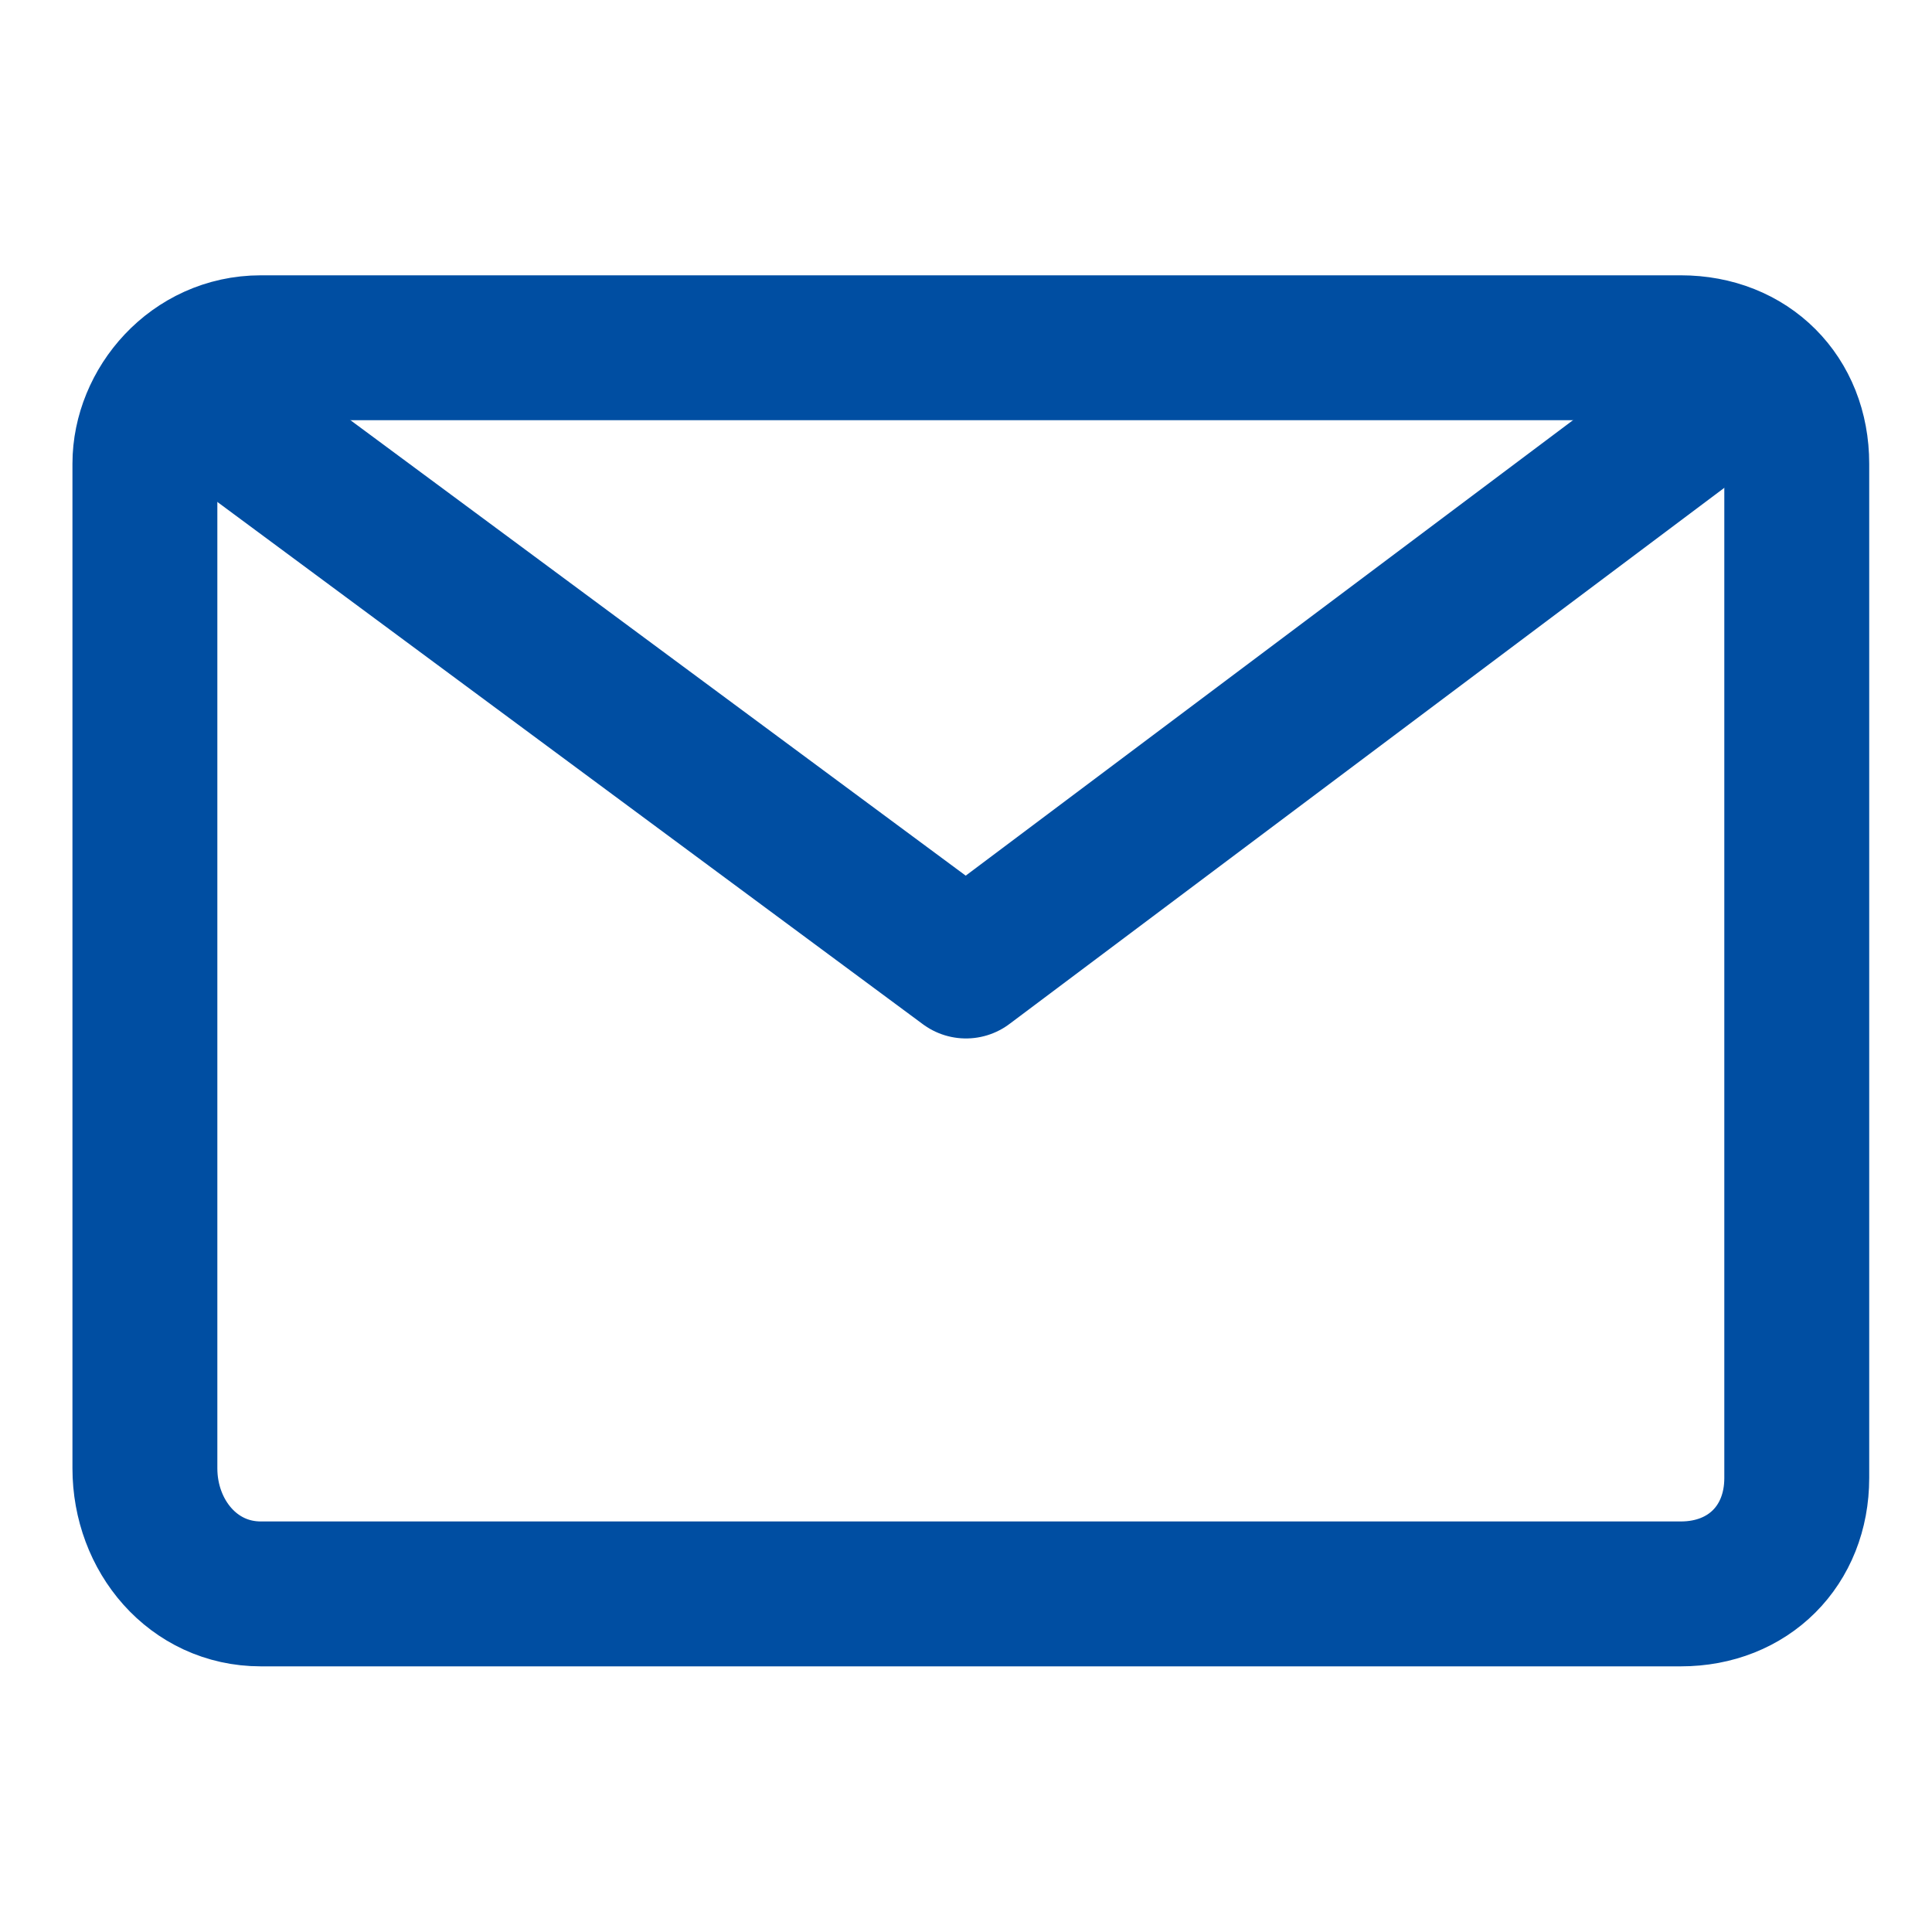 <?xml version="1.0" encoding="utf-8"?>
<!-- Generator: Adobe Illustrator 26.5.0, SVG Export Plug-In . SVG Version: 6.00 Build 0)  -->
<svg version="1.1" id="图层_1" xmlns="http://www.w3.org/2000/svg" xmlns:xlink="http://www.w3.org/1999/xlink" x="0px" y="0px"
	 viewBox="0 0 20 20" style="enable-background:new 0 0 20 20;" xml:space="preserve">
<style type="text/css">
	.st0{fill:none;stroke:#004EA2;stroke-width:1.5;stroke-linejoin:round;stroke-miterlimit:2;}
	.st1{fill:none;stroke:#004EA2;stroke-width:1.5;stroke-linecap:round;stroke-linejoin:round;stroke-miterlimit:2;}
</style>
<path class="st0" d="M2.7,16.5h14.7c0.7,0,1.2-0.5,1.2-1.2V10V4.8c0-0.7-0.5-1.2-1.2-1.2H10H2.7C2,3.6,1.5,4.2,1.5,4.8V10v5.2
	C1.5,15.9,2,16.5,2.7,16.5z"/>
<path class="st1" d="M2.3,4.3L10,10l7.6-5.7"/>
</svg>
